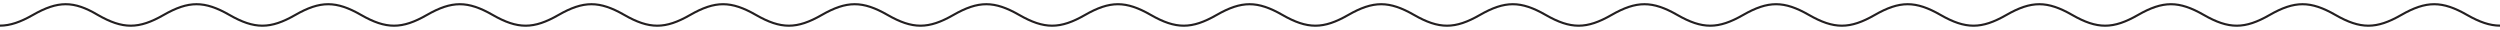 <?xml version="1.0" encoding="UTF-8"?>
<svg data-id="Layer_1" xmlns="http://www.w3.org/2000/svg" version="1.1" viewBox="0 0 1170 14">
  <defs>
    <style>
      .st0 {
        fill: none;
        stroke: #231f20;
        stroke-linecap: square;
        stroke-miterlimit: 10;
      }
    </style>
  </defs>
  <path class="st0" d="M1170,12c-4.8,0-9.6-1.7-15.4-5-11.7-6.7-19.1-6.7-30.8,0-11.7,6.7-19.1,6.7-30.8,0-11.7-6.7-19.1-6.7-30.8,0-11.7,6.7-19.1,6.7-30.8,0-11.7-6.7-19.1-6.7-30.8,0-11.7,6.7-19.1,6.7-30.8,0-11.7-6.7-19.1-6.7-30.8,0-11.7,6.7-19.1,6.7-30.8,0-11.7-6.7-19.1-6.7-30.8,0-11.7,6.7-19.1,6.7-30.8,0-11.7-6.7-19.1-6.7-30.8,0-11.7,6.7-19.1,6.7-30.8,0-11.7-6.7-19.1-6.7-30.8,0-11.7,6.7-19.1,6.7-30.8,0-11.7-6.7-19.1-6.7-30.8,0-11.7,6.7-19.1,6.7-30.8,0-11.7-6.7-19.1-6.7-30.8,0-11.7,6.7-19.1,6.7-30.8,0-11.7-6.7-19.1-6.7-30.8,0-11.7,6.7-19.1,6.7-30.8,0-11.7-6.7-19.1-6.7-30.8,0-11.7,6.7-19.1,6.7-30.8,0-11.7-6.7-19.1-6.7-30.8,0-11.7,6.7-19.1,6.7-30.8,0-11.7-6.7-19.1-6.7-30.8,0-11.7,6.7-19.1,6.7-30.8,0-11.7-6.7-19.1-6.7-30.8,0-11.7,6.7-19.1,6.7-30.8,0-11.7-6.7-19.1-6.7-30.8,0-11.7,6.7-19.1,6.7-30.8,0s-19.1-6.7-30.8,0c-11.7,6.7-19.1,6.7-30.8,0-11.7-6.7-19.1-6.7-30.8,0-11.7,6.7-19.1,6.7-30.8,0-11.7-6.7-19.1-6.7-30.8,0-11.7,6.7-19.1,6.7-30.8,0C34.5.3,27.1.3,15.4,7,9.6,10.3,4.8,12,0,12"/>
</svg>